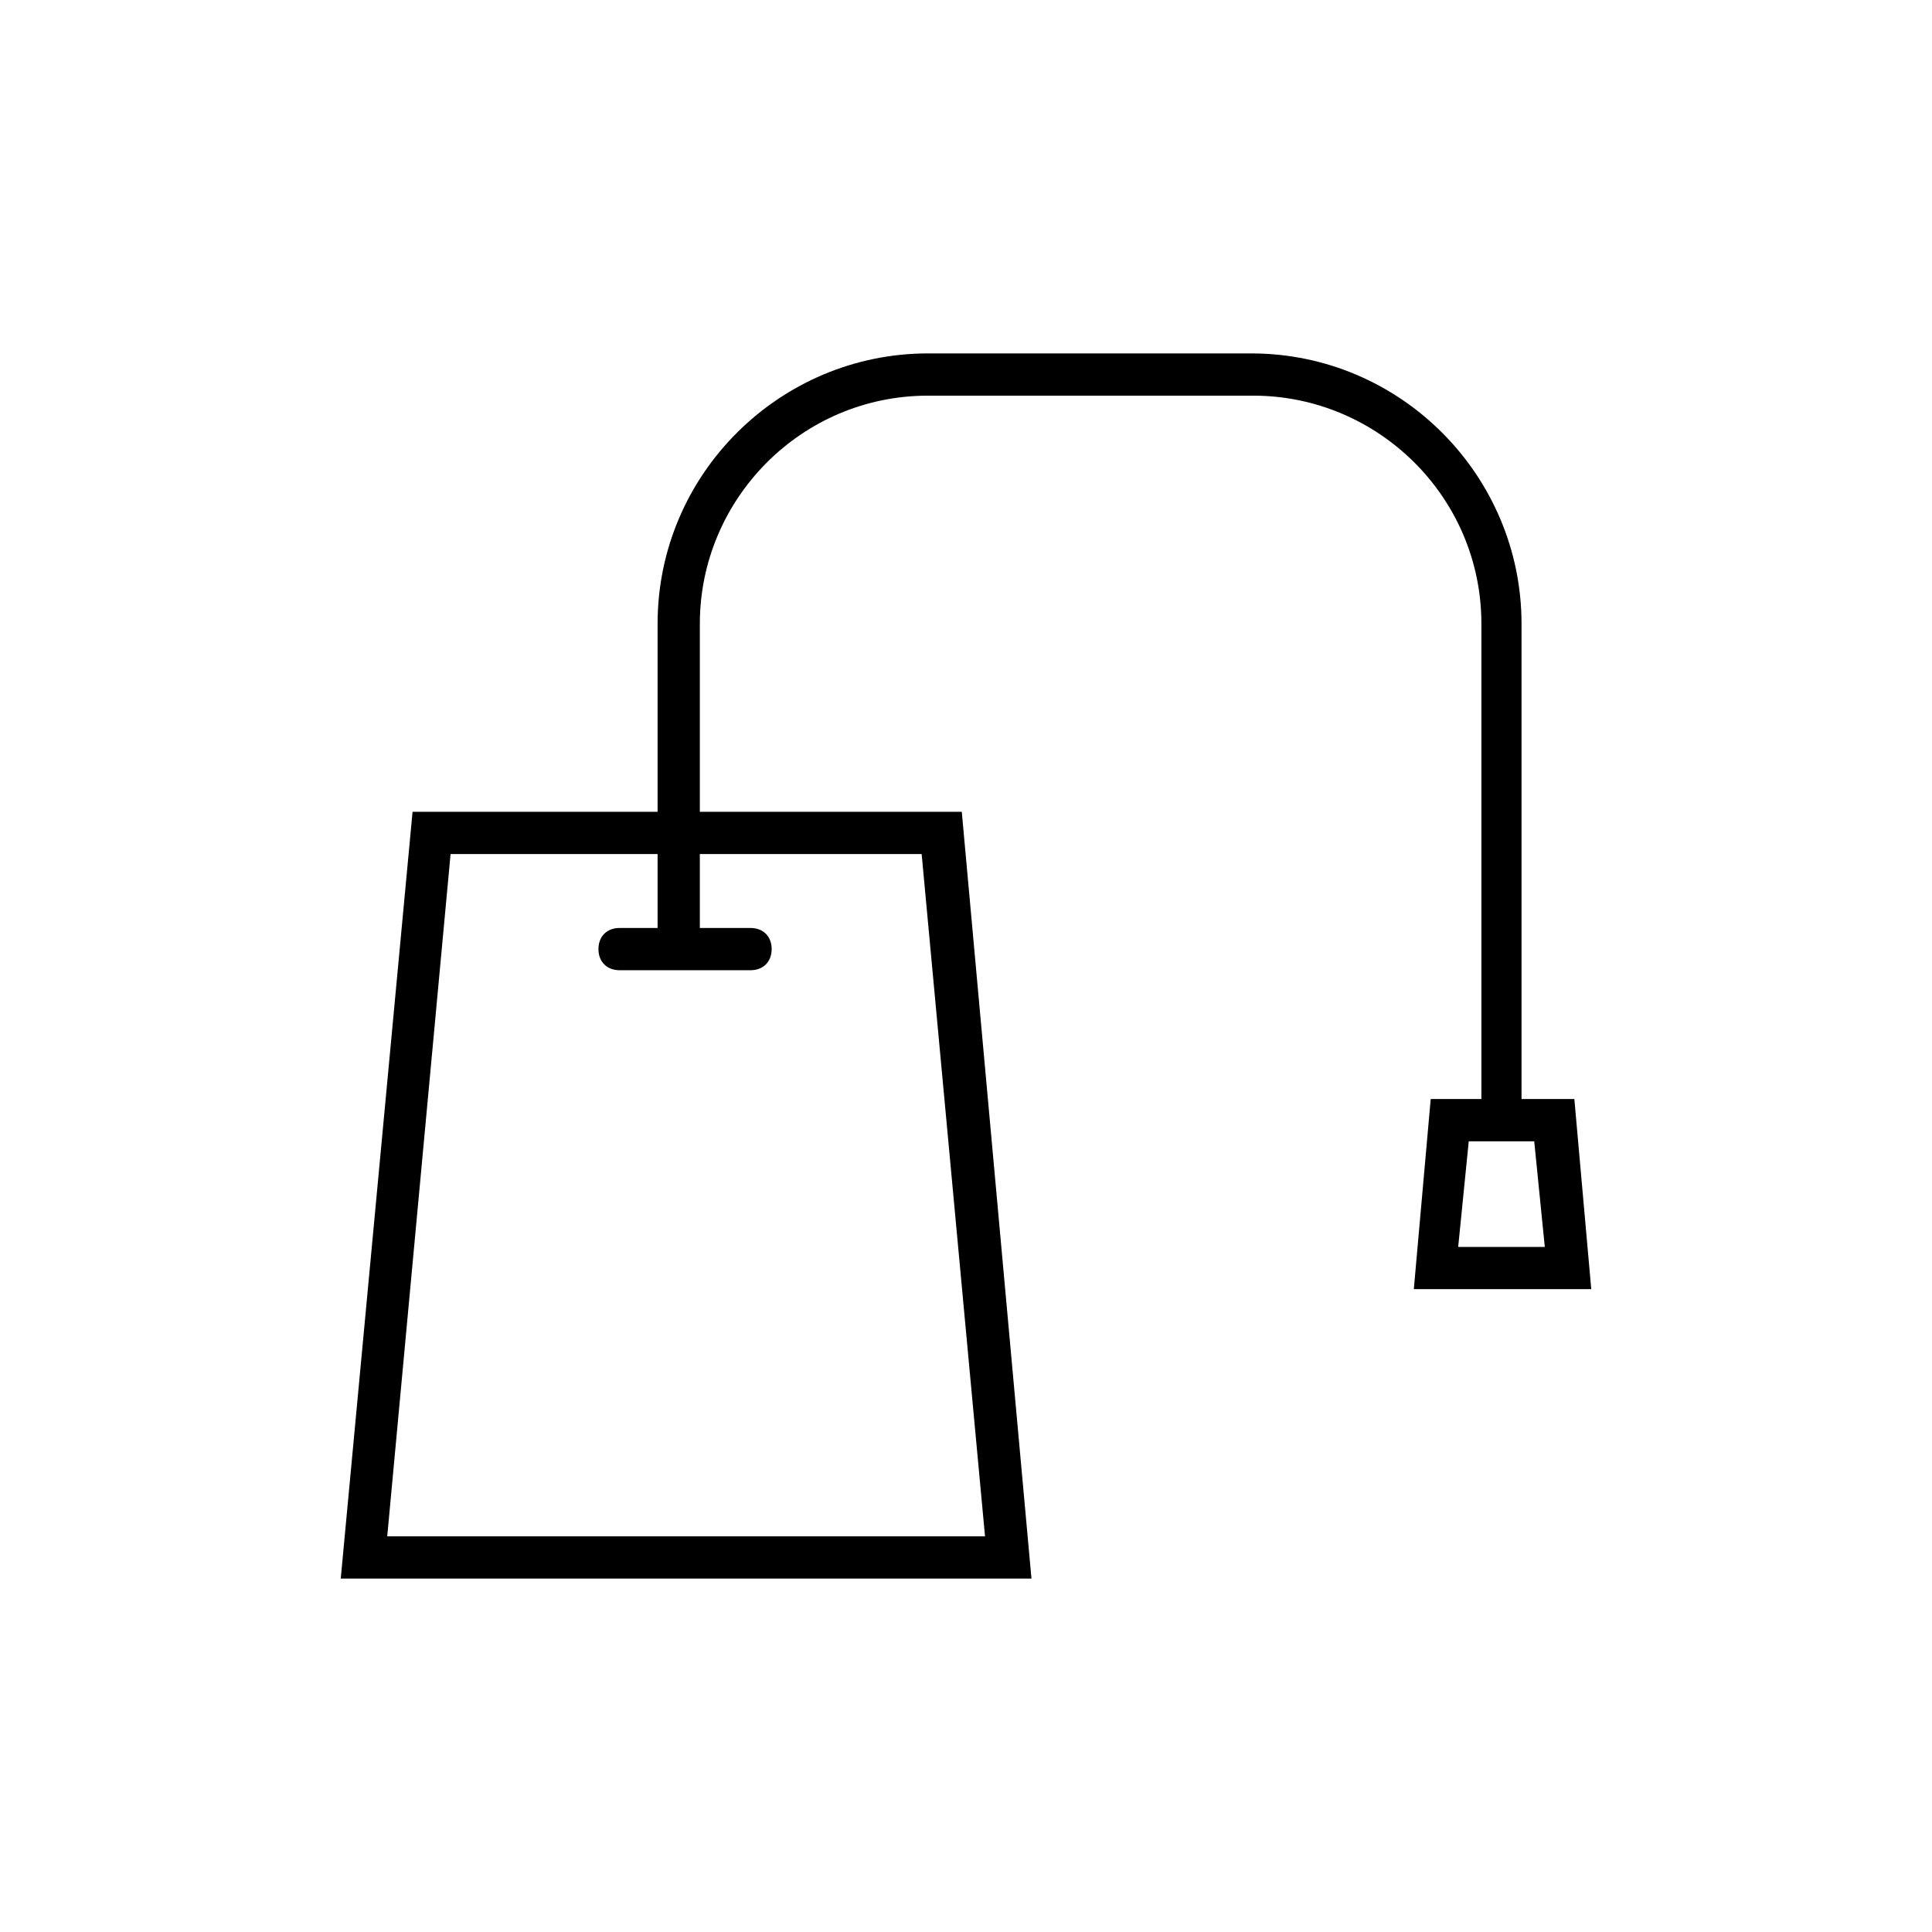 <?xml version="1.0" encoding="UTF-8"?>
<!-- The Best Svg Icon site in the world: iconSvg.co, Visit us! https://iconsvg.co -->
<svg fill="#000000" width="800px" height="800px" version="1.1" viewBox="144 144 512 512" xmlns="http://www.w3.org/2000/svg">
 <g>
  <path d="m417.35 562.34h-183.05l19.031-203.2h145.55zm-170.73-11.195h158.42l-16.793-180.81h-124.84z"/>
  <path d="m342.9 401.12h-34.707c-3.359 0-5.598-2.238-5.598-5.598s2.238-5.598 5.598-5.598h34.707c3.359 0 5.598 2.238 5.598 5.598s-2.238 5.598-5.598 5.598z"/>
  <path d="m547.78 443.66h-11.195v-134.35c0-33.586-27.43-60.457-60.457-60.457h-86.207c-33.586 0-60.457 27.43-60.457 60.457v86.207h-11.195v-86.207c0-39.746 32.469-71.652 71.652-71.652h85.648c39.746 0 71.652 32.469 71.652 71.652v134.35z"/>
  <path d="m565.7 485.64h-47.023l4.477-50.383h38.066zm-35.266-11.195h22.953l-2.801-27.988h-17.352z"/>
 </g>
</svg>